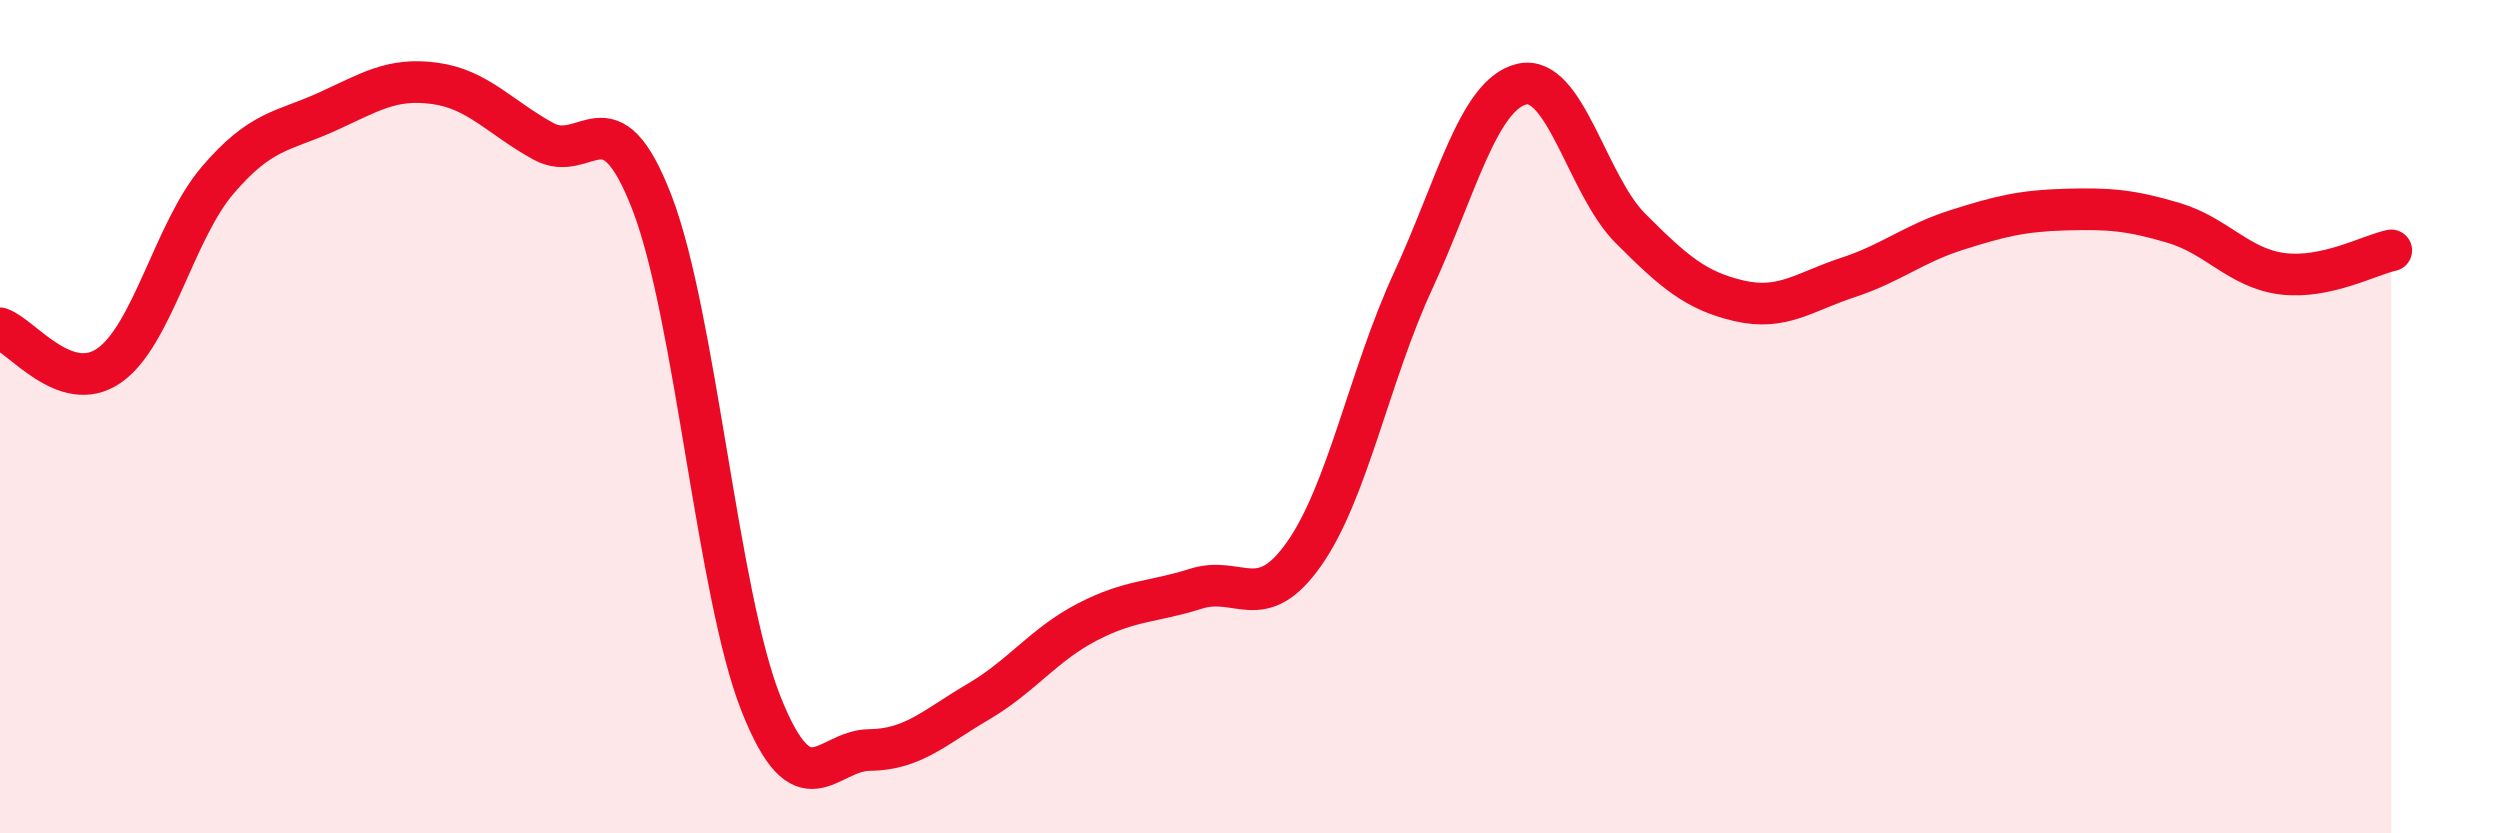 
    <svg width="60" height="20" viewBox="0 0 60 20" xmlns="http://www.w3.org/2000/svg">
      <path
        d="M 0,7.88 C 0.52,8.06 1.57,9.49 2.61,8.78 C 3.65,8.07 4.18,5.55 5.22,4.33 C 6.26,3.11 6.79,3.16 7.83,2.69 C 8.87,2.22 9.39,1.86 10.43,2 C 11.47,2.14 12,2.82 13.04,3.39 C 14.08,3.96 14.61,2.17 15.65,4.87 C 16.69,7.57 17.22,14.25 18.26,16.88 C 19.3,19.51 19.83,18.01 20.87,18 C 21.91,17.99 22.44,17.45 23.48,16.84 C 24.52,16.23 25.05,15.47 26.09,14.93 C 27.13,14.39 27.66,14.46 28.7,14.13 C 29.74,13.8 30.26,14.77 31.3,13.29 C 32.34,11.81 32.87,9 33.91,6.75 C 34.95,4.5 35.48,2.27 36.52,2.02 C 37.56,1.77 38.09,4.44 39.13,5.48 C 40.17,6.52 40.7,6.98 41.74,7.22 C 42.78,7.46 43.31,7 44.35,6.66 C 45.39,6.32 45.92,5.85 46.96,5.52 C 48,5.19 48.53,5.06 49.57,5.03 C 50.61,5 51.13,5.04 52.17,5.35 C 53.21,5.66 53.74,6.44 54.78,6.57 C 55.82,6.7 56.87,6.12 57.39,6.01L57.39 20L0 20Z"
        fill="#EB0A25"
        opacity="0.1"
        stroke-linecap="round"
        stroke-linejoin="round"
      />
      <path
        d="M 0,7.88 C 0.52,8.06 1.57,9.49 2.61,8.78 C 3.65,8.07 4.18,5.55 5.22,4.33 C 6.26,3.11 6.79,3.16 7.83,2.69 C 8.87,2.22 9.39,1.86 10.43,2 C 11.47,2.14 12,2.82 13.04,3.39 C 14.08,3.96 14.61,2.17 15.65,4.87 C 16.69,7.57 17.22,14.25 18.26,16.88 C 19.3,19.51 19.83,18.01 20.87,18 C 21.91,17.99 22.44,17.45 23.48,16.84 C 24.52,16.23 25.05,15.47 26.09,14.93 C 27.13,14.39 27.66,14.46 28.7,14.13 C 29.74,13.8 30.26,14.77 31.3,13.29 C 32.34,11.81 32.87,9 33.91,6.75 C 34.95,4.5 35.48,2.27 36.52,2.02 C 37.56,1.77 38.09,4.44 39.13,5.48 C 40.17,6.52 40.7,6.98 41.74,7.22 C 42.78,7.46 43.31,7 44.35,6.66 C 45.39,6.32 45.92,5.85 46.96,5.52 C 48,5.19 48.53,5.06 49.57,5.03 C 50.61,5 51.13,5.04 52.17,5.35 C 53.21,5.66 53.74,6.44 54.78,6.57 C 55.82,6.7 56.87,6.12 57.39,6.01"
        stroke="#EB0A25"
        stroke-width="1"
        fill="none"
        stroke-linecap="round"
        stroke-linejoin="round"
      />
    </svg>
  